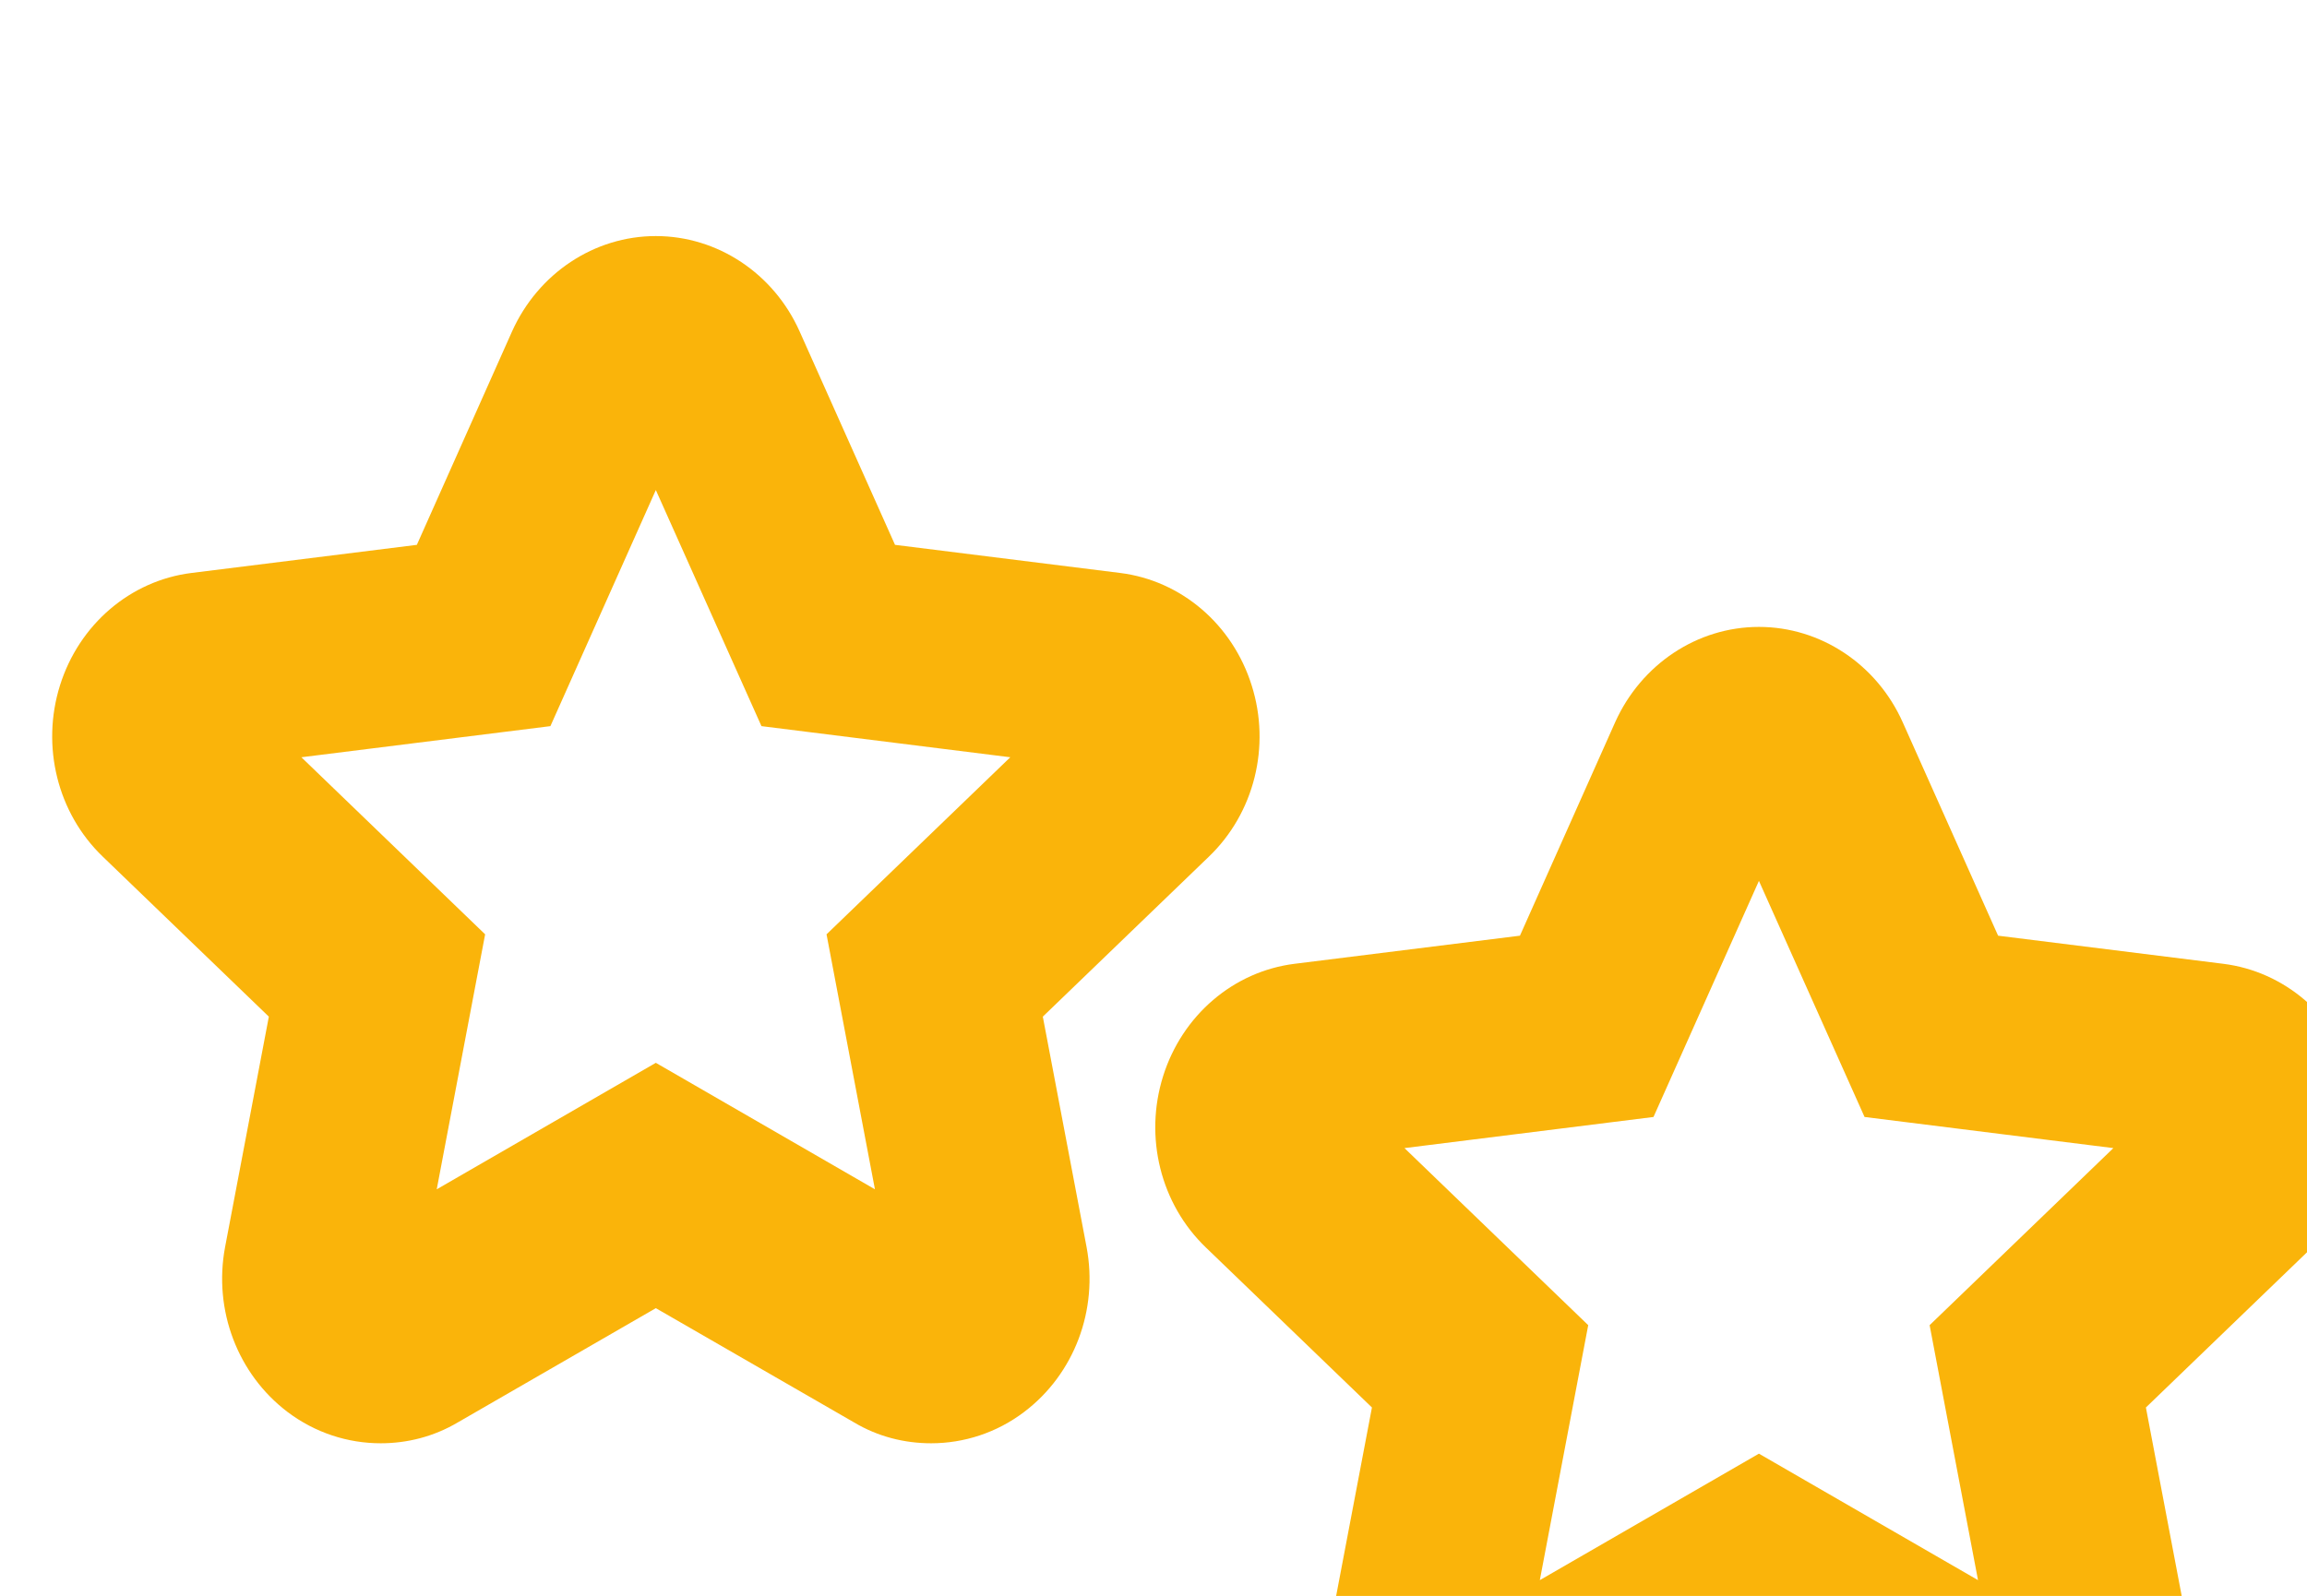 <?xml version="1.0" encoding="UTF-8" standalone="no"?>

<svg
   viewBox="0 0 4.058 2.808"
   version="1.1"
   xmlns="http://www.w3.org/2000/svg"
   xmlns:svg="http://www.w3.org/2000/svg">
  <defs
     id="defs1">
    <clipPath
       clipPathUnits="userSpaceOnUse"
       id="clipPath6129">
      <path
         d="m 118.073,46.678 h 5.99 v 5.99 h -5.99 z"
         transform="translate(-121.915,-49.205)"
         id="path6129" />
    </clipPath>
    <clipPath
       clipPathUnits="userSpaceOnUse"
       id="clipPath6132">
      <path
         d="m 174.538,44.968 h 11.614 v 7.959 h -11.614 z"
         transform="translate(-181.323,-48.384)"
         id="path6132" />
    </clipPath>
    <clipPath
       clipPathUnits="userSpaceOnUse"
       id="clipPath6134">
      <path
         d="m 174.538,44.968 h 11.614 v 7.959 h -11.614 z"
         transform="translate(-175.831,-50.331)"
         id="path6134" />
    </clipPath>
  </defs>
  <g
     id="layer1"
     transform="translate(-186.267,-191.294)">
    <g
       id="g6130"
       transform="matrix(0.265,0,0,0.265,127.85,-72.61)">
      <g
         id="group-MC7">
        <path
           id="path6131"
           d="M 0,0 1.24,0.155 1.765,1.331 2.291,0.155 3.53,0 2.615,-0.882 l 0.241,-1.27 -1.091,0.63 -1.091,-0.63 0.241,1.27 z M -0.989,-0.495 -0.162,-1.292 -0.38,-2.44 c -0.059,-0.314 0.063,-0.633 0.311,-0.821 0.138,-0.104 0.3,-0.156 0.464,-0.156 0.132,0 0.264,0.033 0.384,0.104 l 0.986,0.569 0.987,-0.569 c 0.119,-0.071 0.251,-0.104 0.384,-0.104 0.163,0 0.326,0.052 0.463,0.156 0.249,0.188 0.37,0.507 0.311,0.821 l -0.218,1.148 0.827,0.797 C 4.745,-0.278 4.828,0.055 4.732,0.358 4.637,0.661 4.382,0.88 4.077,0.918 L 2.956,1.058 2.481,2.121 C 2.352,2.41 2.072,2.596 1.765,2.596 1.458,2.596 1.179,2.41 1.049,2.121 L 0.575,1.058 -0.547,0.918 C -0.852,0.88 -1.107,0.661 -1.202,0.358 -1.297,0.055 -1.215,-0.278 -0.989,-0.495"
           style="fill:#fab40a;fill-opacity:1;fill-rule:nonzero;stroke:none"
           transform="matrix(1.333,0,0,-1.333,229.764,1003.487)"
           clip-path="url(#clipPath6132)" />
        <path
           id="path6133"
           d="M 0,0 1.24,0.155 1.765,1.331 2.291,0.155 3.53,0 2.615,-0.882 l 0.241,-1.27 -1.091,0.63 -1.091,-0.63 0.241,1.27 z M -0.989,-0.495 -0.162,-1.292 -0.38,-2.44 c -0.059,-0.314 0.063,-0.633 0.311,-0.821 0.138,-0.104 0.3,-0.156 0.464,-0.156 0.132,0 0.264,0.033 0.384,0.104 l 0.986,0.569 0.987,-0.569 c 0.119,-0.071 0.251,-0.104 0.384,-0.104 0.163,0 0.326,0.052 0.463,0.156 0.249,0.188 0.37,0.507 0.311,0.821 l -0.218,1.148 0.827,0.797 C 4.745,-0.278 4.828,0.055 4.732,0.358 4.637,0.661 4.382,0.88 4.077,0.918 L 2.956,1.058 2.481,2.121 C 2.352,2.41 2.072,2.596 1.765,2.596 1.458,2.596 1.179,2.41 1.049,2.121 L 0.575,1.058 -0.547,0.918 C -0.852,0.88 -1.107,0.661 -1.202,0.358 -1.297,0.055 -1.215,-0.278 -0.989,-0.495"
           style="fill:#fab40a;fill-opacity:1;fill-rule:nonzero;stroke:none"
           transform="matrix(1.333,0,0,-1.333,222.442,1000.892)"
           clip-path="url(#clipPath6134)" />
      </g>
    </g>
  </g>
</svg>
